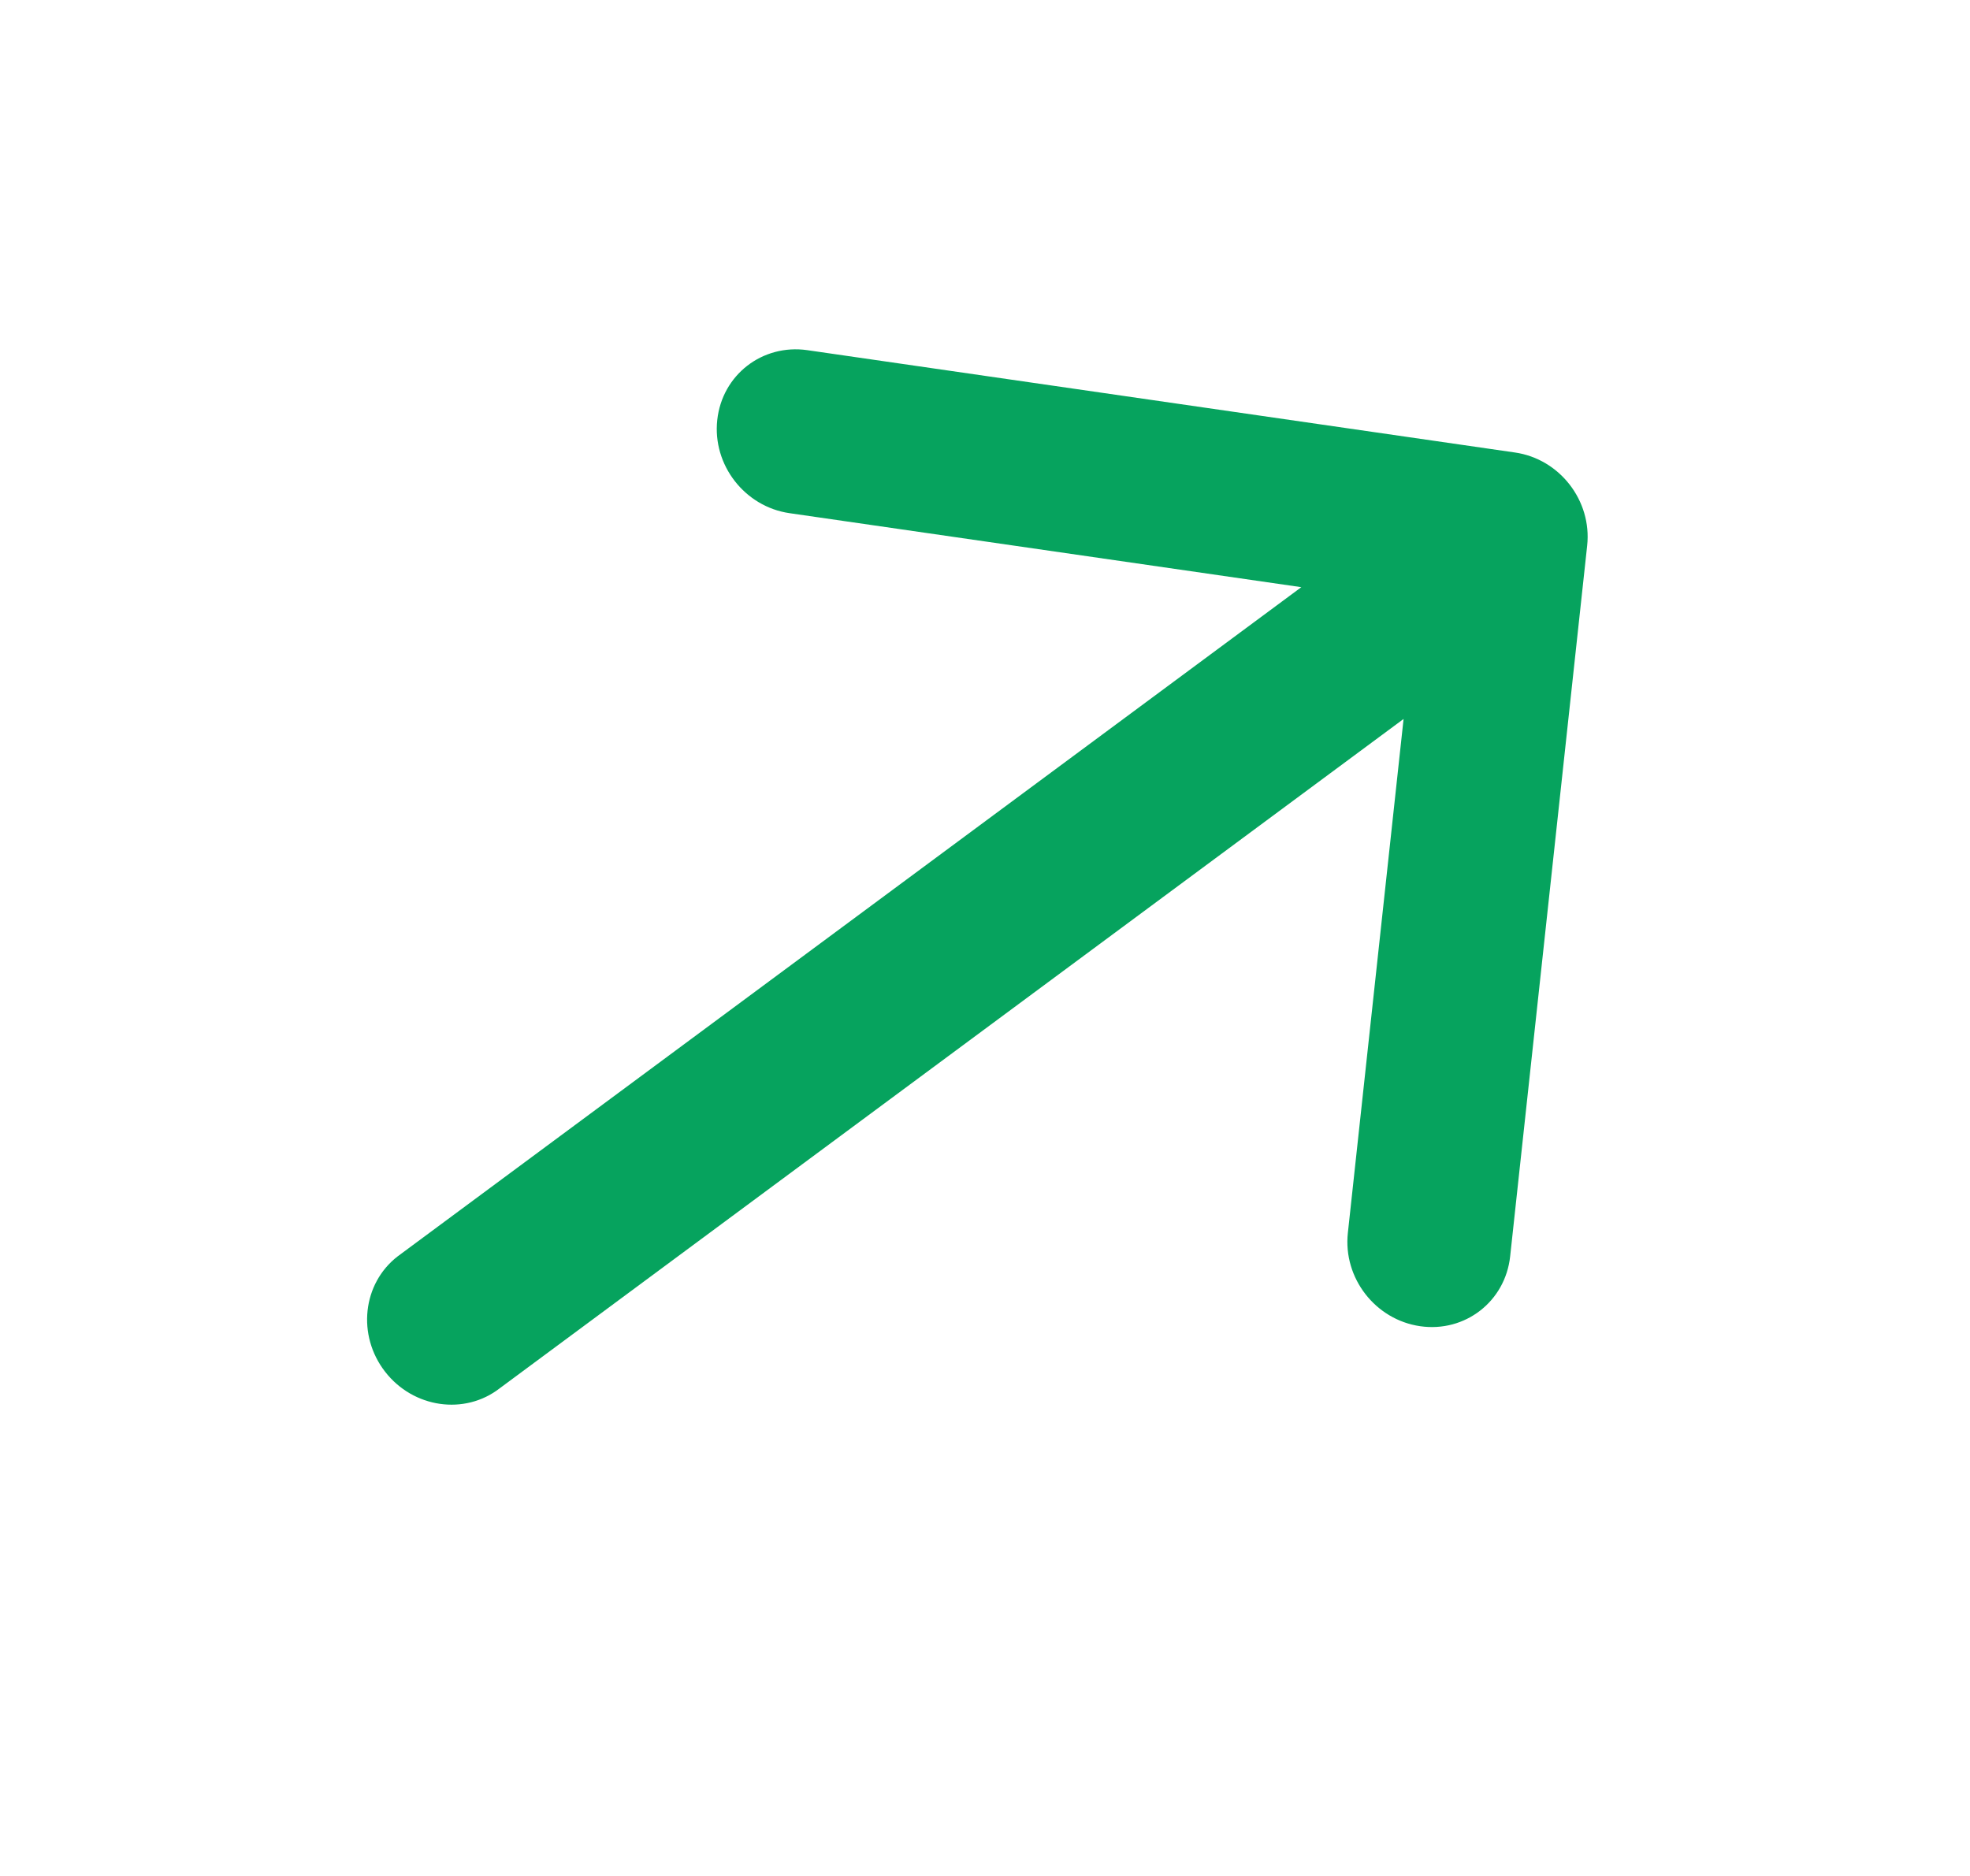 <svg width="21" height="20" viewBox="0 0 21 20" fill="none" xmlns="http://www.w3.org/2000/svg">
    <path
        d="M5.328 14.8L14.962 7.665L14.368 13.145C14.316 13.625 14.661 14.07 15.139 14.139C15.617 14.208 16.046 13.875 16.098 13.395L16.919 5.817C16.971 5.338 16.626 4.892 16.148 4.824L8.605 3.733C8.366 3.699 8.139 3.765 7.966 3.899C7.792 4.034 7.672 4.237 7.646 4.477C7.593 4.957 7.939 5.402 8.416 5.471L13.872 6.26L4.238 13.395C3.864 13.685 3.804 14.236 4.105 14.624C4.406 15.012 4.954 15.091 5.328 14.8Z"
        fill="#06A35E" />
</svg>